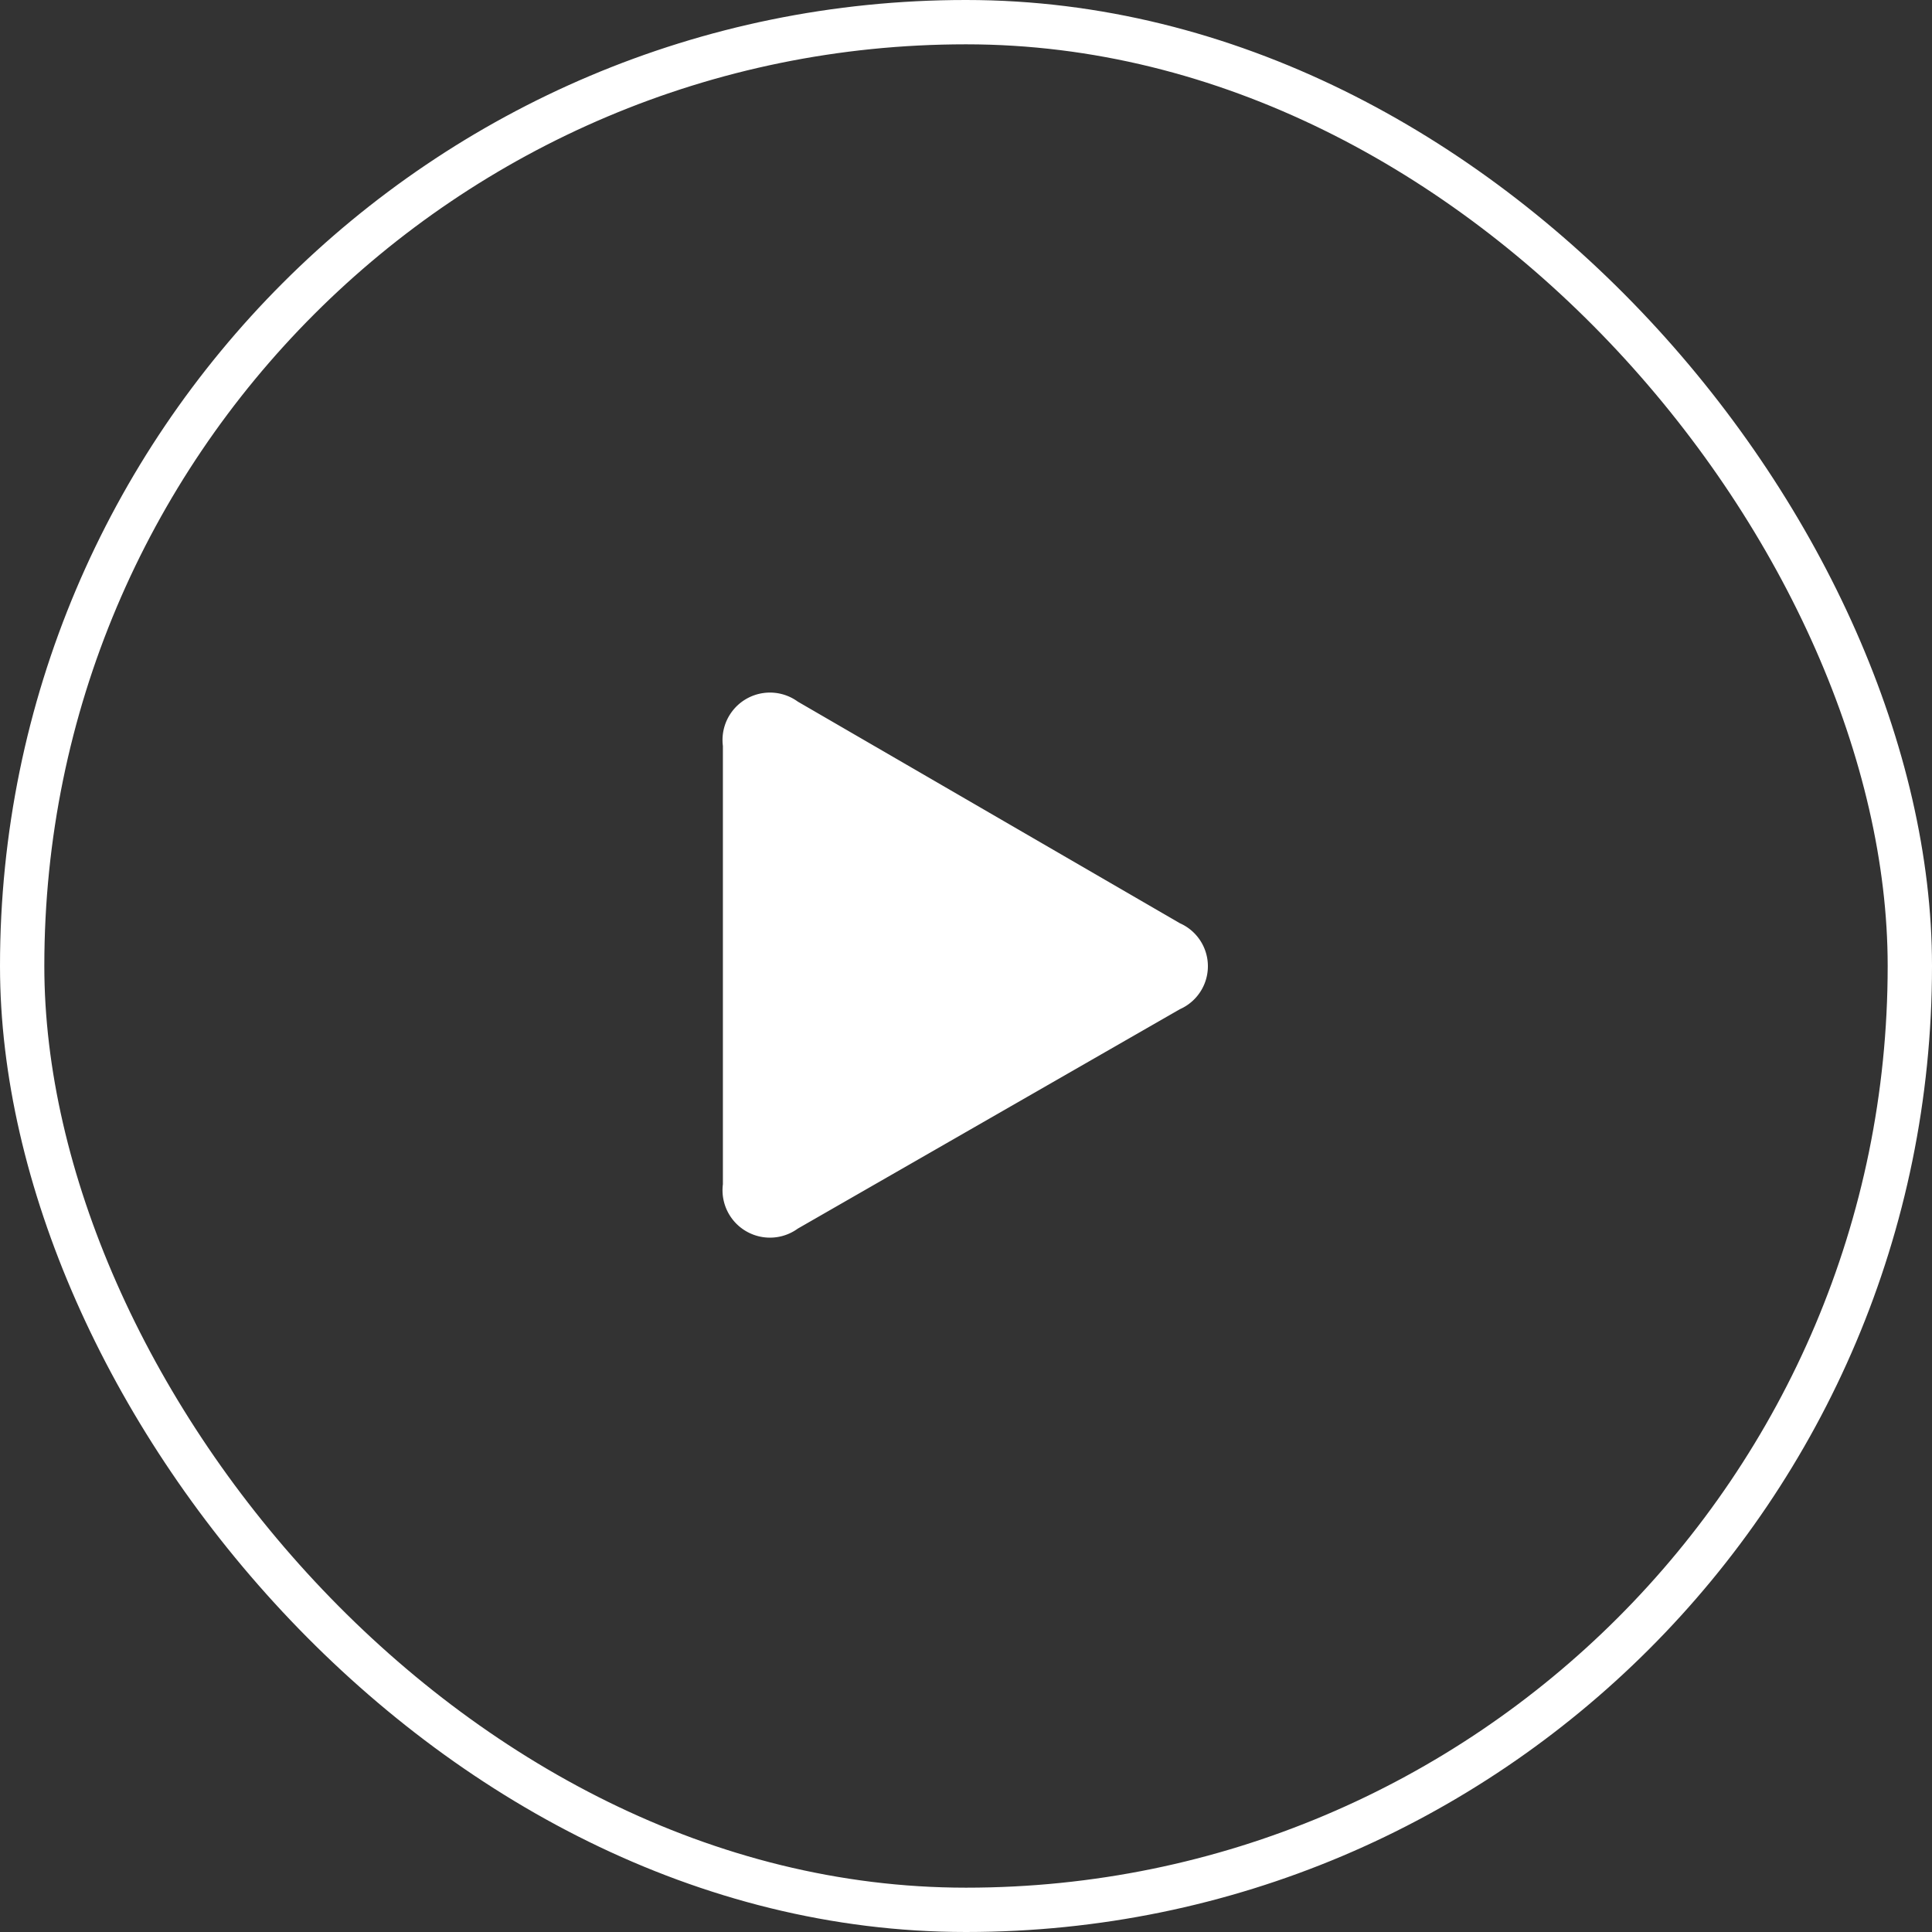 <svg xmlns="http://www.w3.org/2000/svg" width="43.59" height="43.59" viewBox="0 0 43.59 43.59"><rect x="0" y="0" width="43.59" height="43.59" fill="#333333" stroke="none"/><defs><style>.a{fill:none;stroke:#fff;stroke-miterlimit:10;}.b{fill:#fff;}</style></defs><rect class="a" x="0.5" y="0.5" width="42.59" height="42.59" rx="21.29"/><path class="b" d="M18,27.72a1.07,1.07,0,0,1-1.69-1V16.83a1.07,1.07,0,0,1,1.69-1l8.62,5a1.06,1.06,0,0,1,0,1.94Z"/></svg>